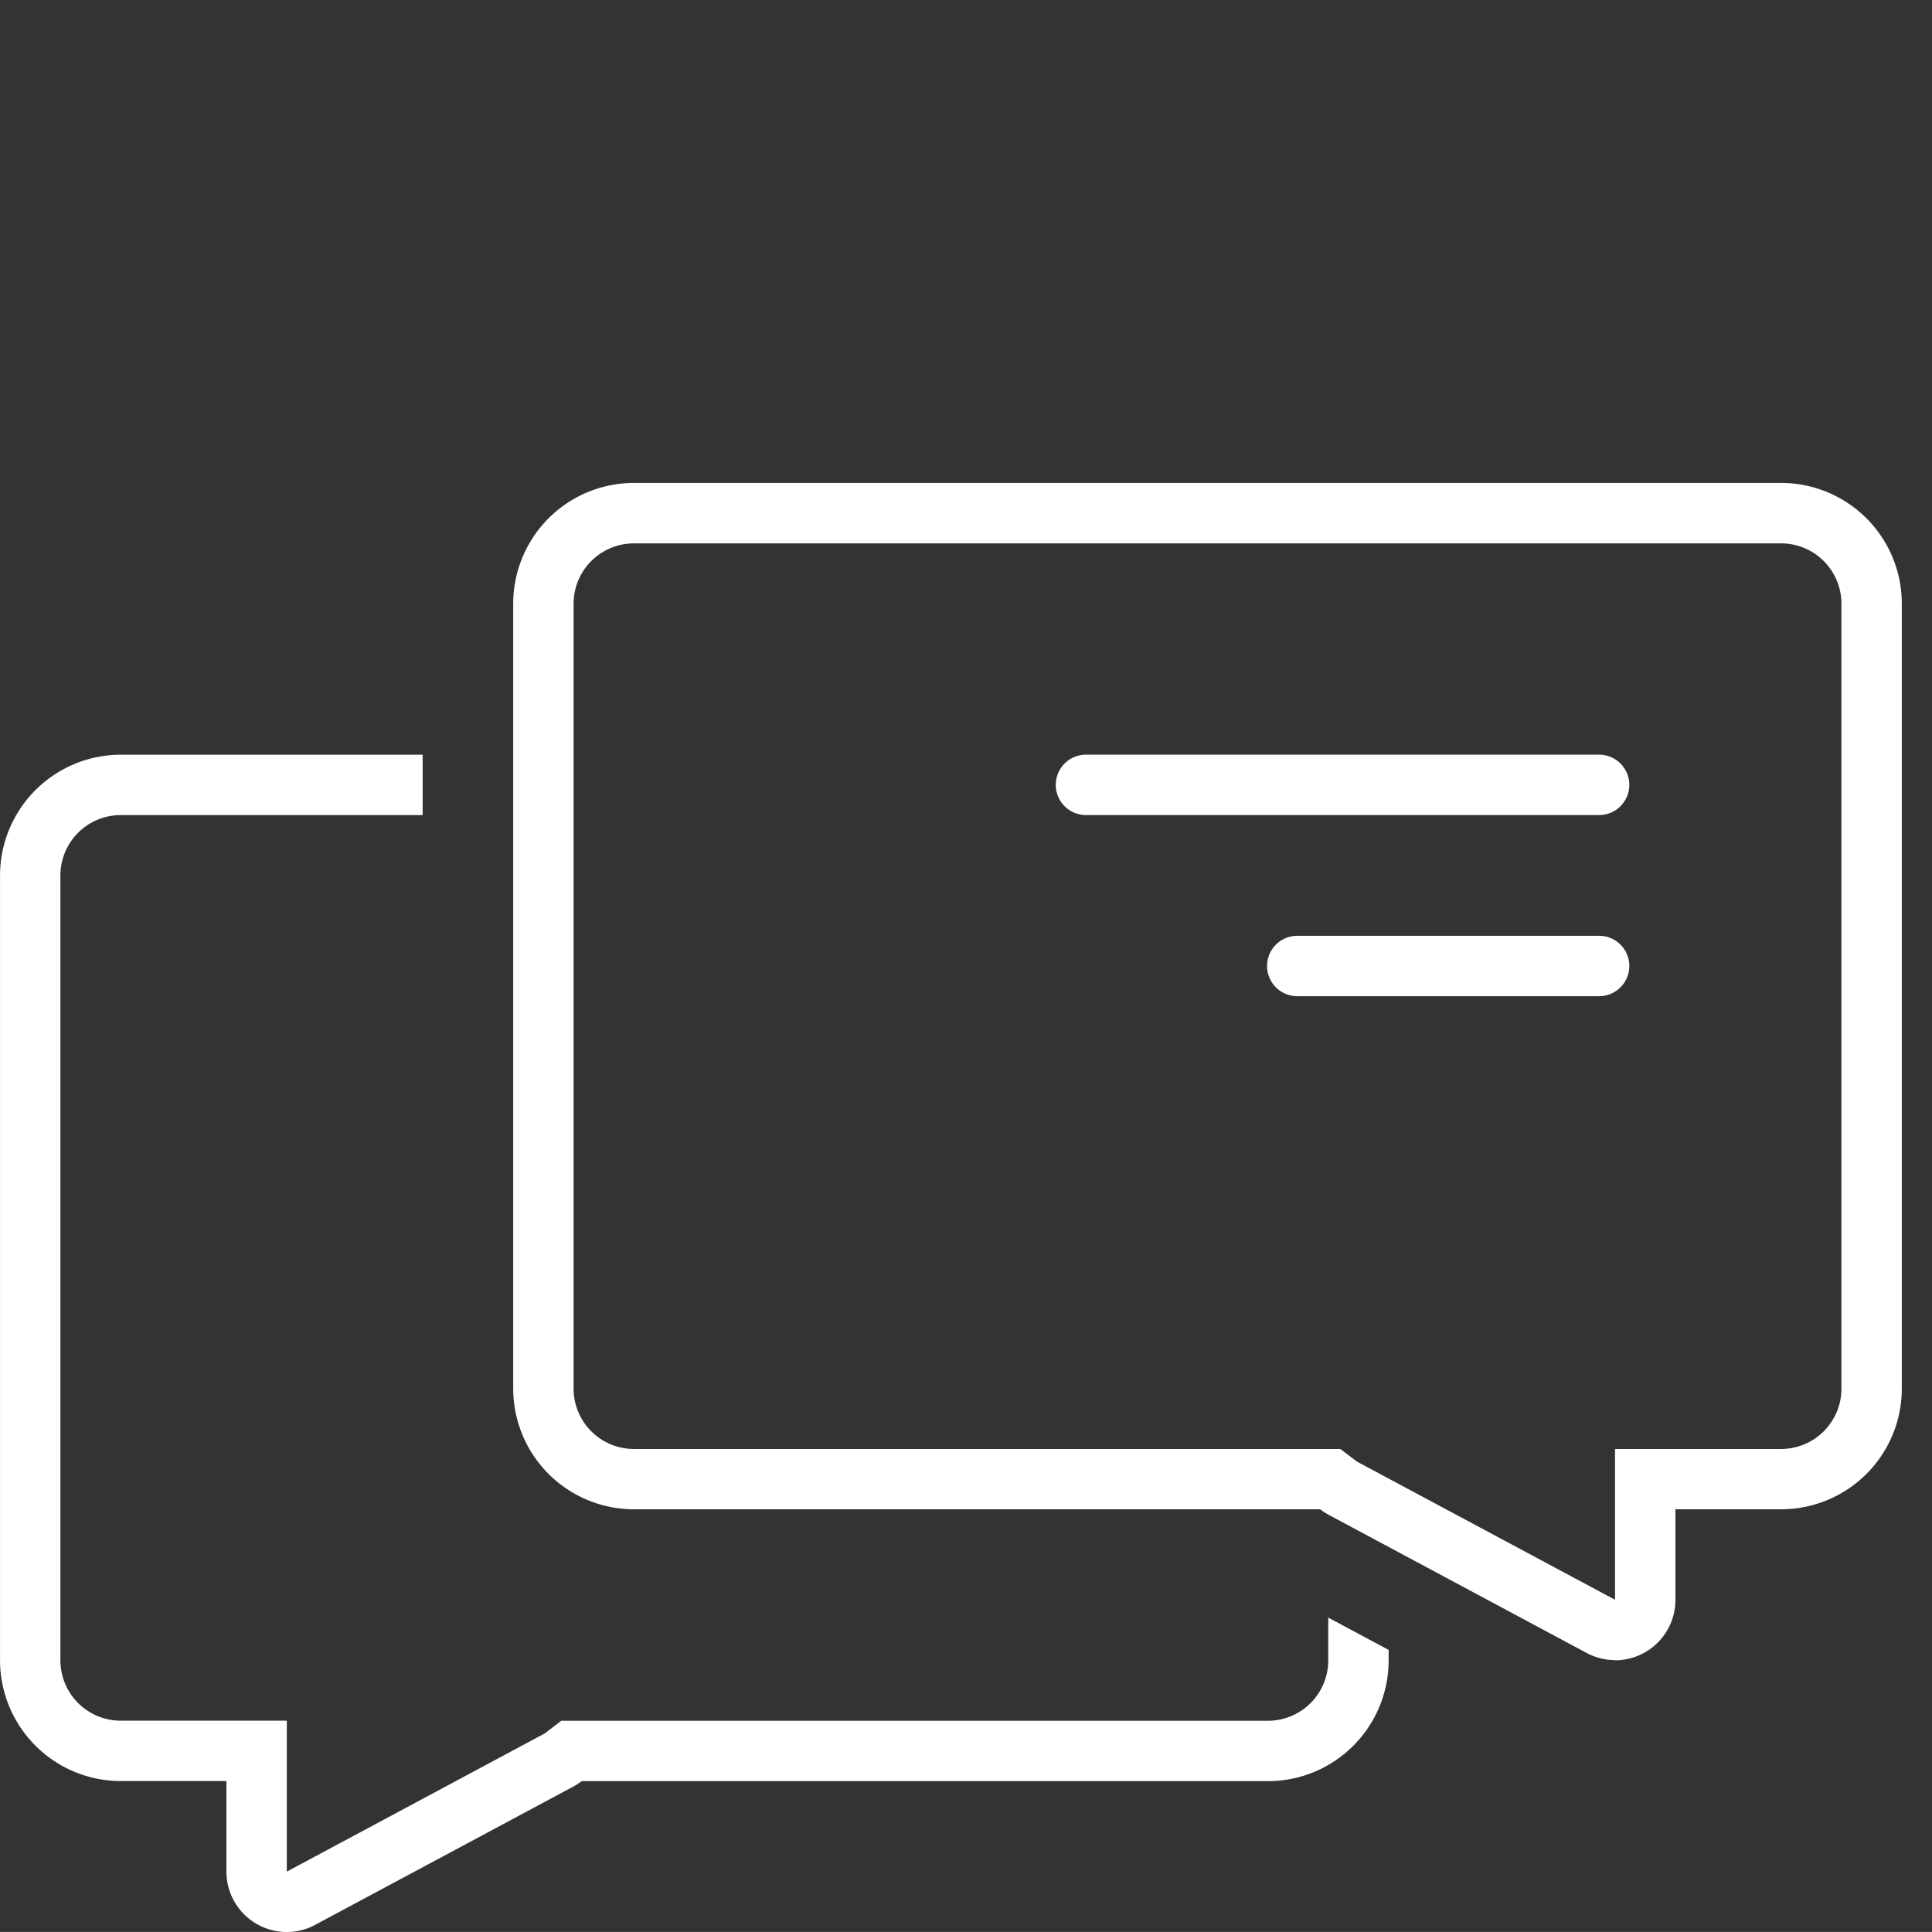 <svg xmlns="http://www.w3.org/2000/svg" width="64.001" height="64" viewBox="0 0 64.001 64">
  <rect x="0" y="0" width="64.001" height="64" fill="#333333" stroke="none"/>
  <g id="组_4460" data-name="组 4460" transform="translate(7652.001 -11788)">
    <rect id="矩形_4440" data-name="矩形 4440" width="64" height="64" transform="translate(-7652 11788)" fill="none"/>
    <g id="组_4454" data-name="组 4454" transform="translate(-8590 10588)">
      <path id="减去_35" data-name="减去 35" d="M8759.5-7439a2,2,0,0,1-2-2v-3H8754a4.005,4.005,0,0,1-4-4v-26a4.005,4.005,0,0,1,4-4h10v2h-10a2,2,0,0,0-2,2v26a2,2,0,0,0,2,2h5.5v5l8.545-4.578c.007,0,.009-.005.009-.007l.537-.412H8792a2,2,0,0,0,2-2v-1.418l2,1.071v.347a4,4,0,0,1-4,4h-22.729a2.374,2.374,0,0,1-.283.181l-8.543,4.576A1.981,1.981,0,0,1,8759.5-7439Z" transform="translate(-7812 8703.001)" fill="#fff"/>
      <path id="联合_3_-_轮廓" data-name="联合 3 - 轮廓" d="M8786.5-7453.006h0V-7458h5.5a2,2,0,0,0,2-2v-26a2,2,0,0,0-2-2h-38a2,2,0,0,0-2,2v26a2,2,0,0,0,2,2h23.4l.536.407c.012.009.019.013.02.014l8.541,4.573h0m0,2a1.986,1.986,0,0,1-.941-.239l-8.546-4.576a2.153,2.153,0,0,1-.28-.181H8754a4,4,0,0,1-4-4v-26a4,4,0,0,1,4-4h38a4,4,0,0,1,4,4v26a4,4,0,0,1-4,4h-3.5v3A2,2,0,0,1,8786.5-7451Z" transform="translate(-7795 8706)" fill="#fff"/>
      <g id="组_4428" data-name="组 4428" transform="translate(0 -0.5)">
        <g id="组_4427" data-name="组 4427">
          <path id="直线_2636" data-name="直线 2636" d="M17,1H0A1,1,0,0,1-1,0,1,1,0,0,1,0-1H17a1,1,0,0,1,1,1A1,1,0,0,1,17,1Z" transform="translate(973.973 1226.5)" fill="#fff"/>
          <path id="直线_2637" data-name="直线 2637" d="M10,1H0A1,1,0,0,1-1,0,1,1,0,0,1,0-1H10a1,1,0,0,1,1,1A1,1,0,0,1,10,1Z" transform="translate(980.973 1232.5)" fill="#fff"/>
        </g>
      </g>
    </g>
  </g>
</svg>
